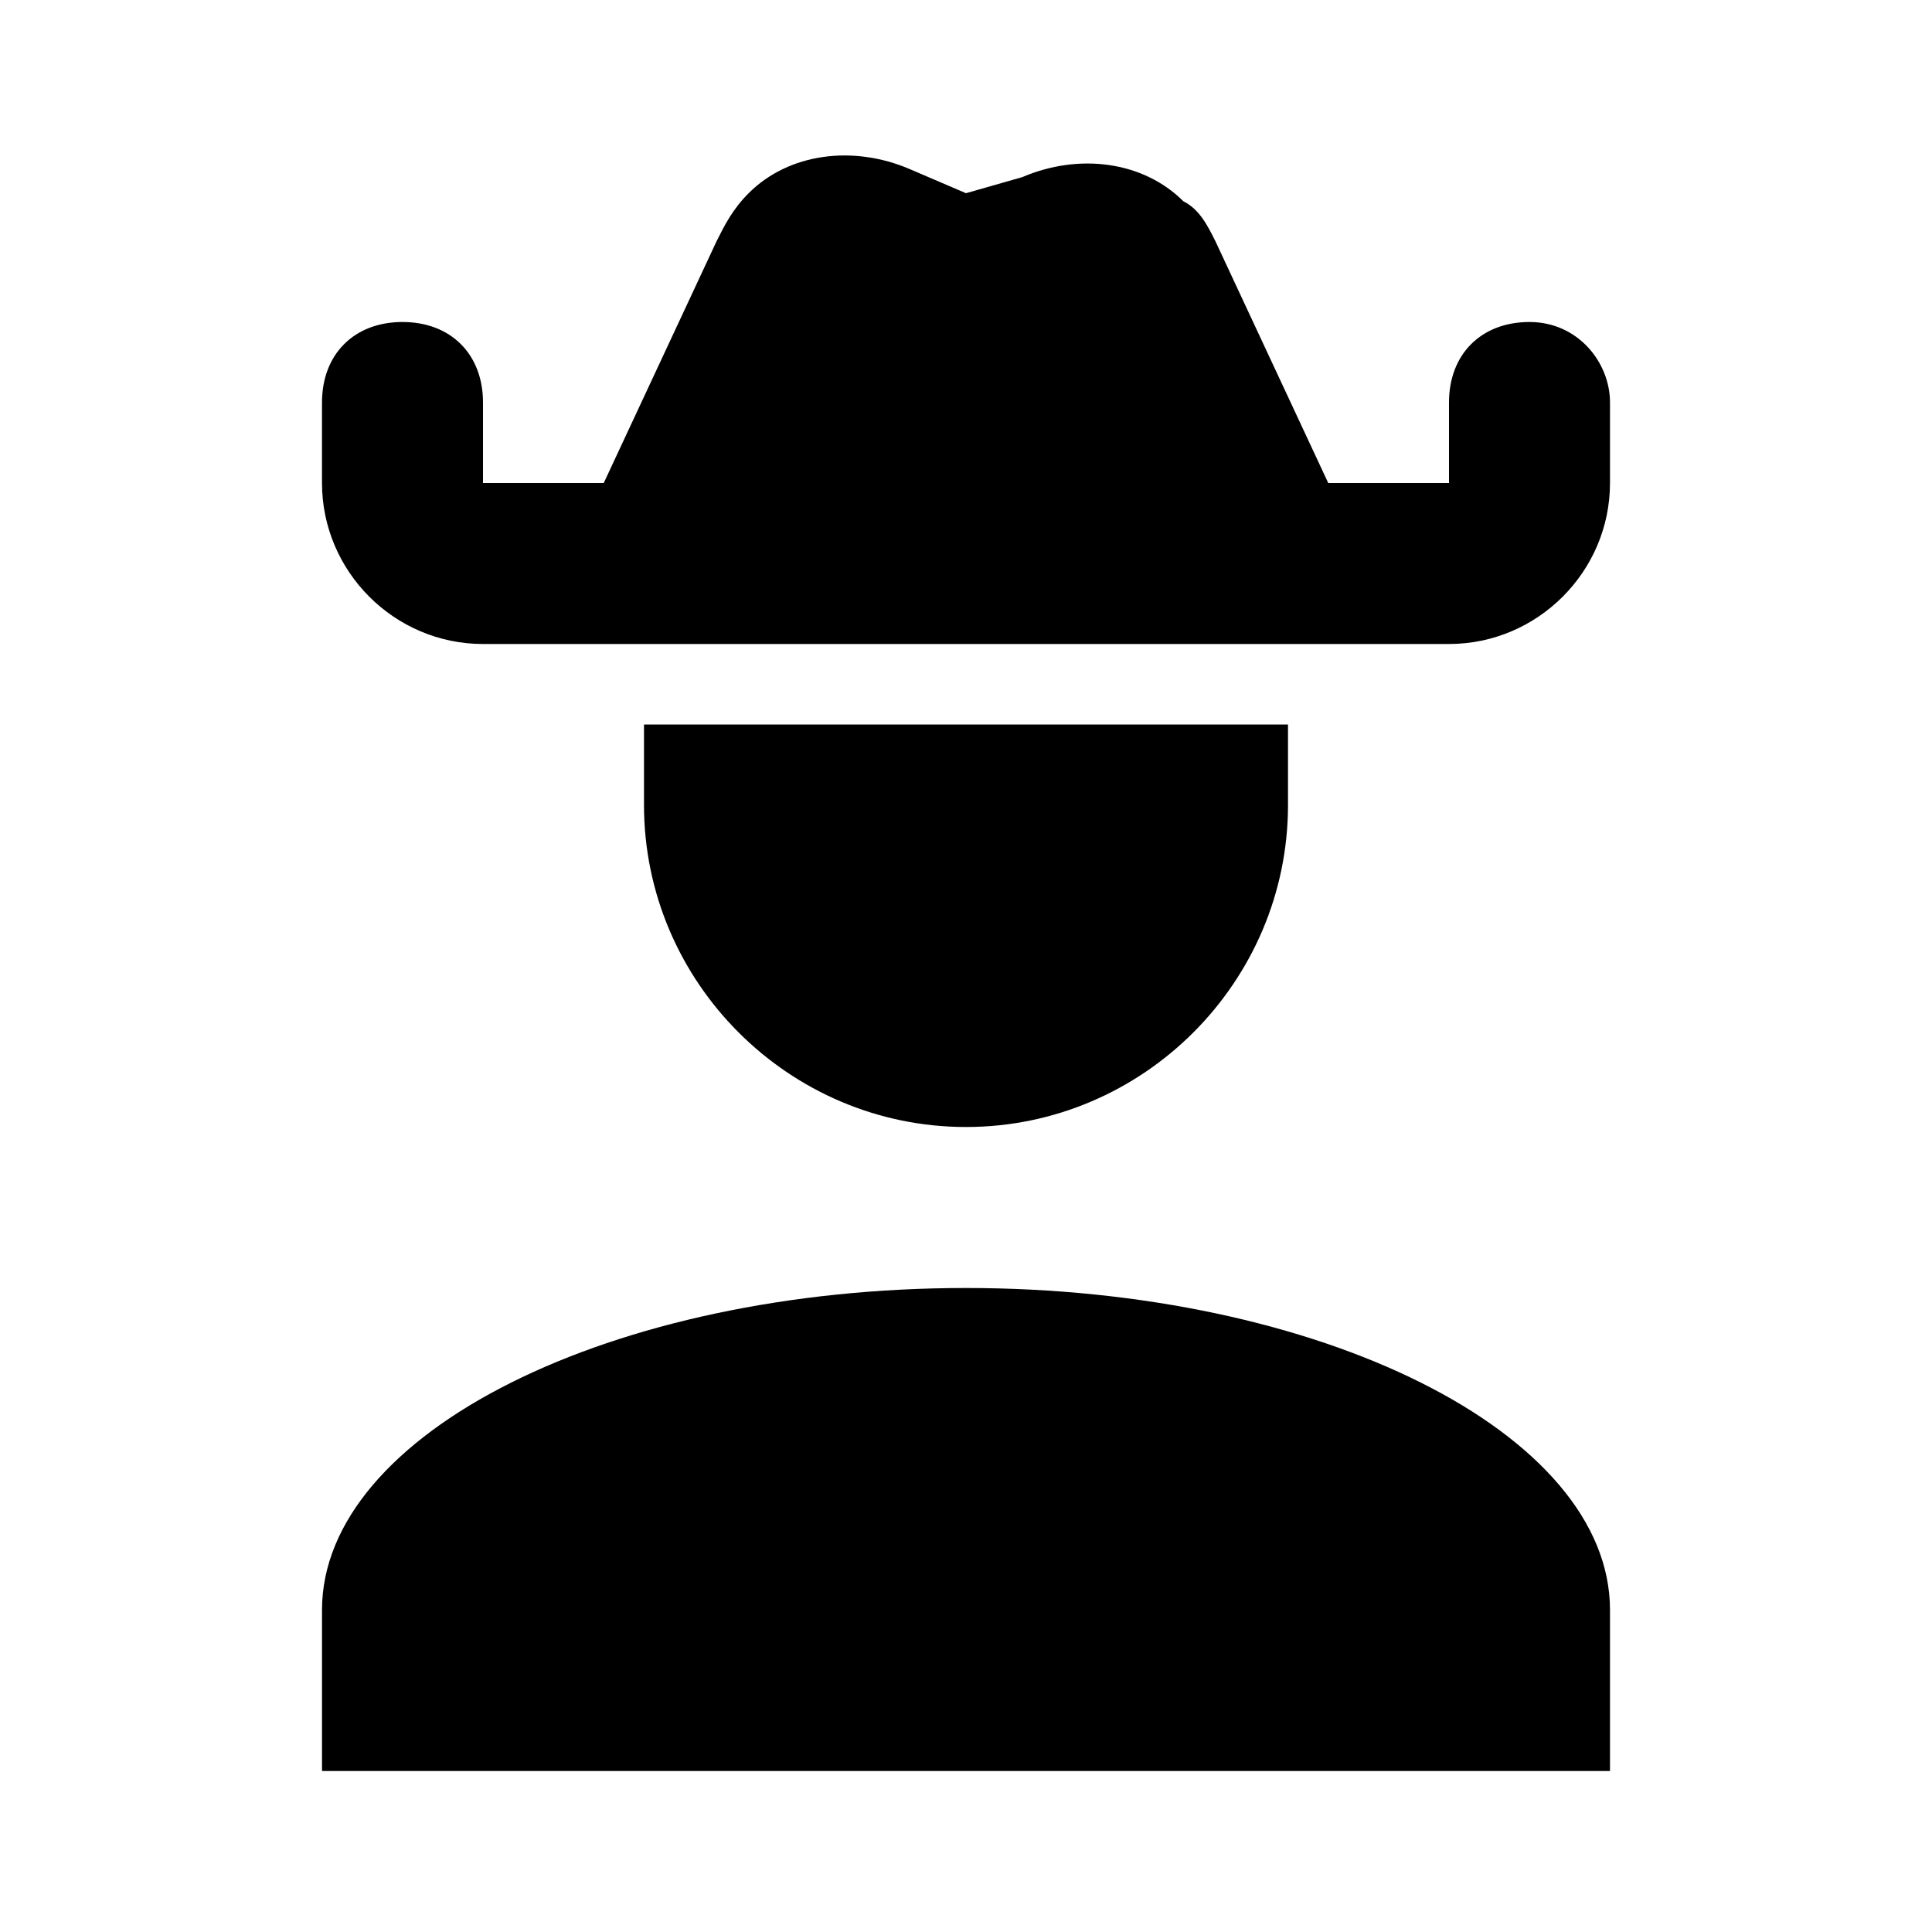 <svg xmlns="http://www.w3.org/2000/svg" viewBox="0 0 24 24"><path d="M20 22H4v-2c0-2.2 3.6-4 8-4s8 1.8 8 4M8 9h8v1c0 2.2-1.8 4-4 4s-4-1.8-4-4m11-6c-.6 0-1 .4-1 1v1h-1.5l-1.4-3c-.1-.2-.2-.4-.4-.5-.5-.5-1.3-.6-2-.3l-.7.2-.7-.3c-.7-.3-1.5-.2-2 .3-.2.2-.3.4-.4.6L7.5 6H6V5c0-.6-.4-1-1-1s-1 .4-1 1v1c0 1.1.9 2 2 2h12c1.1 0 2-.9 2-2V5c0-.5-.4-1-1-1Z"/></svg>